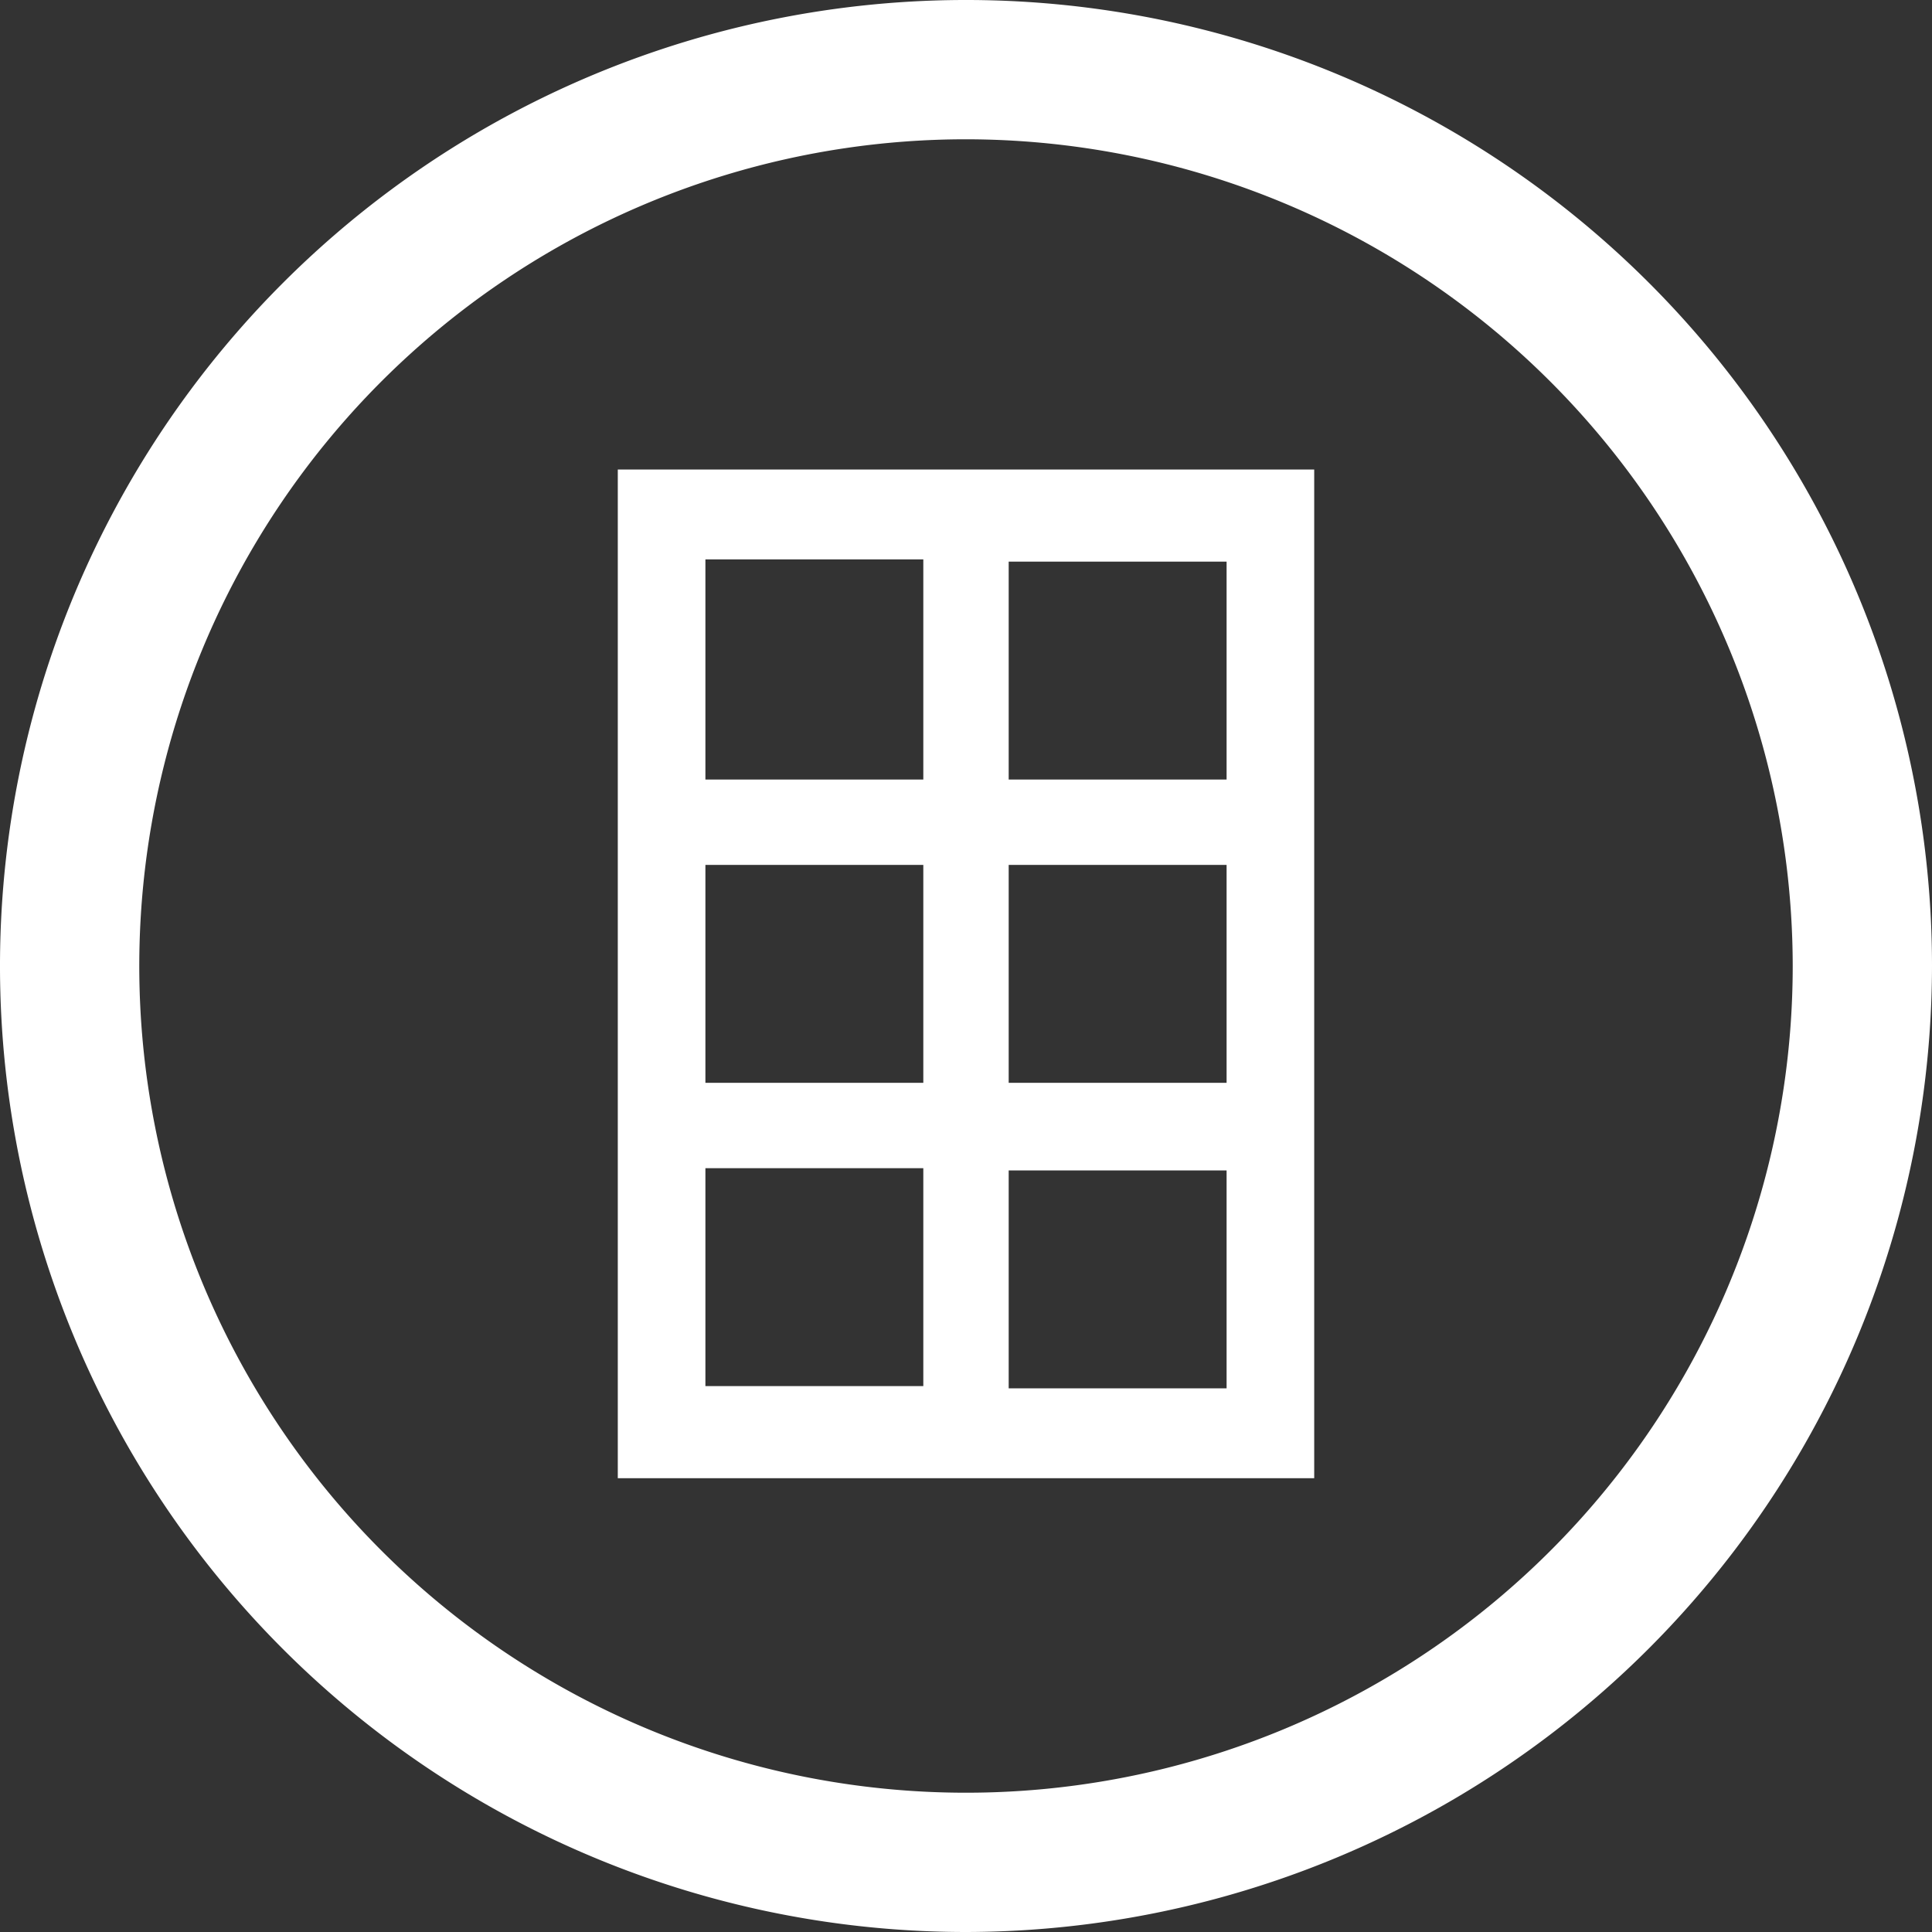 <?xml version="1.0" encoding="UTF-8"?> <svg xmlns="http://www.w3.org/2000/svg" width="86" height="86" viewBox="0 0 86 86"><rect x="0" y="0" width="86" height="86" fill="#333333" stroke="none"/><path d="M43,86A43,43,0,1,1,86,43,43.062,43.062,0,0,1,43,86ZM43,6.2A36.8,36.8,0,1,0,79.8,43,36.831,36.831,0,0,0,43,6.2Z" fill="#fff"></path><path d="M27.5,20.9V65.8h31V20.9ZM41.1,61.7H31.4V52h9.7Zm0-13.5H31.4V38.5h9.7Zm0-13.5H31.4V24.9h9.7ZM44.9,25h9.7v9.7H44.9Zm9.7,36.8H44.9V52.1h9.7Zm0-13.6H44.9V38.5h9.7Z" fill="#fff"></path></svg> 